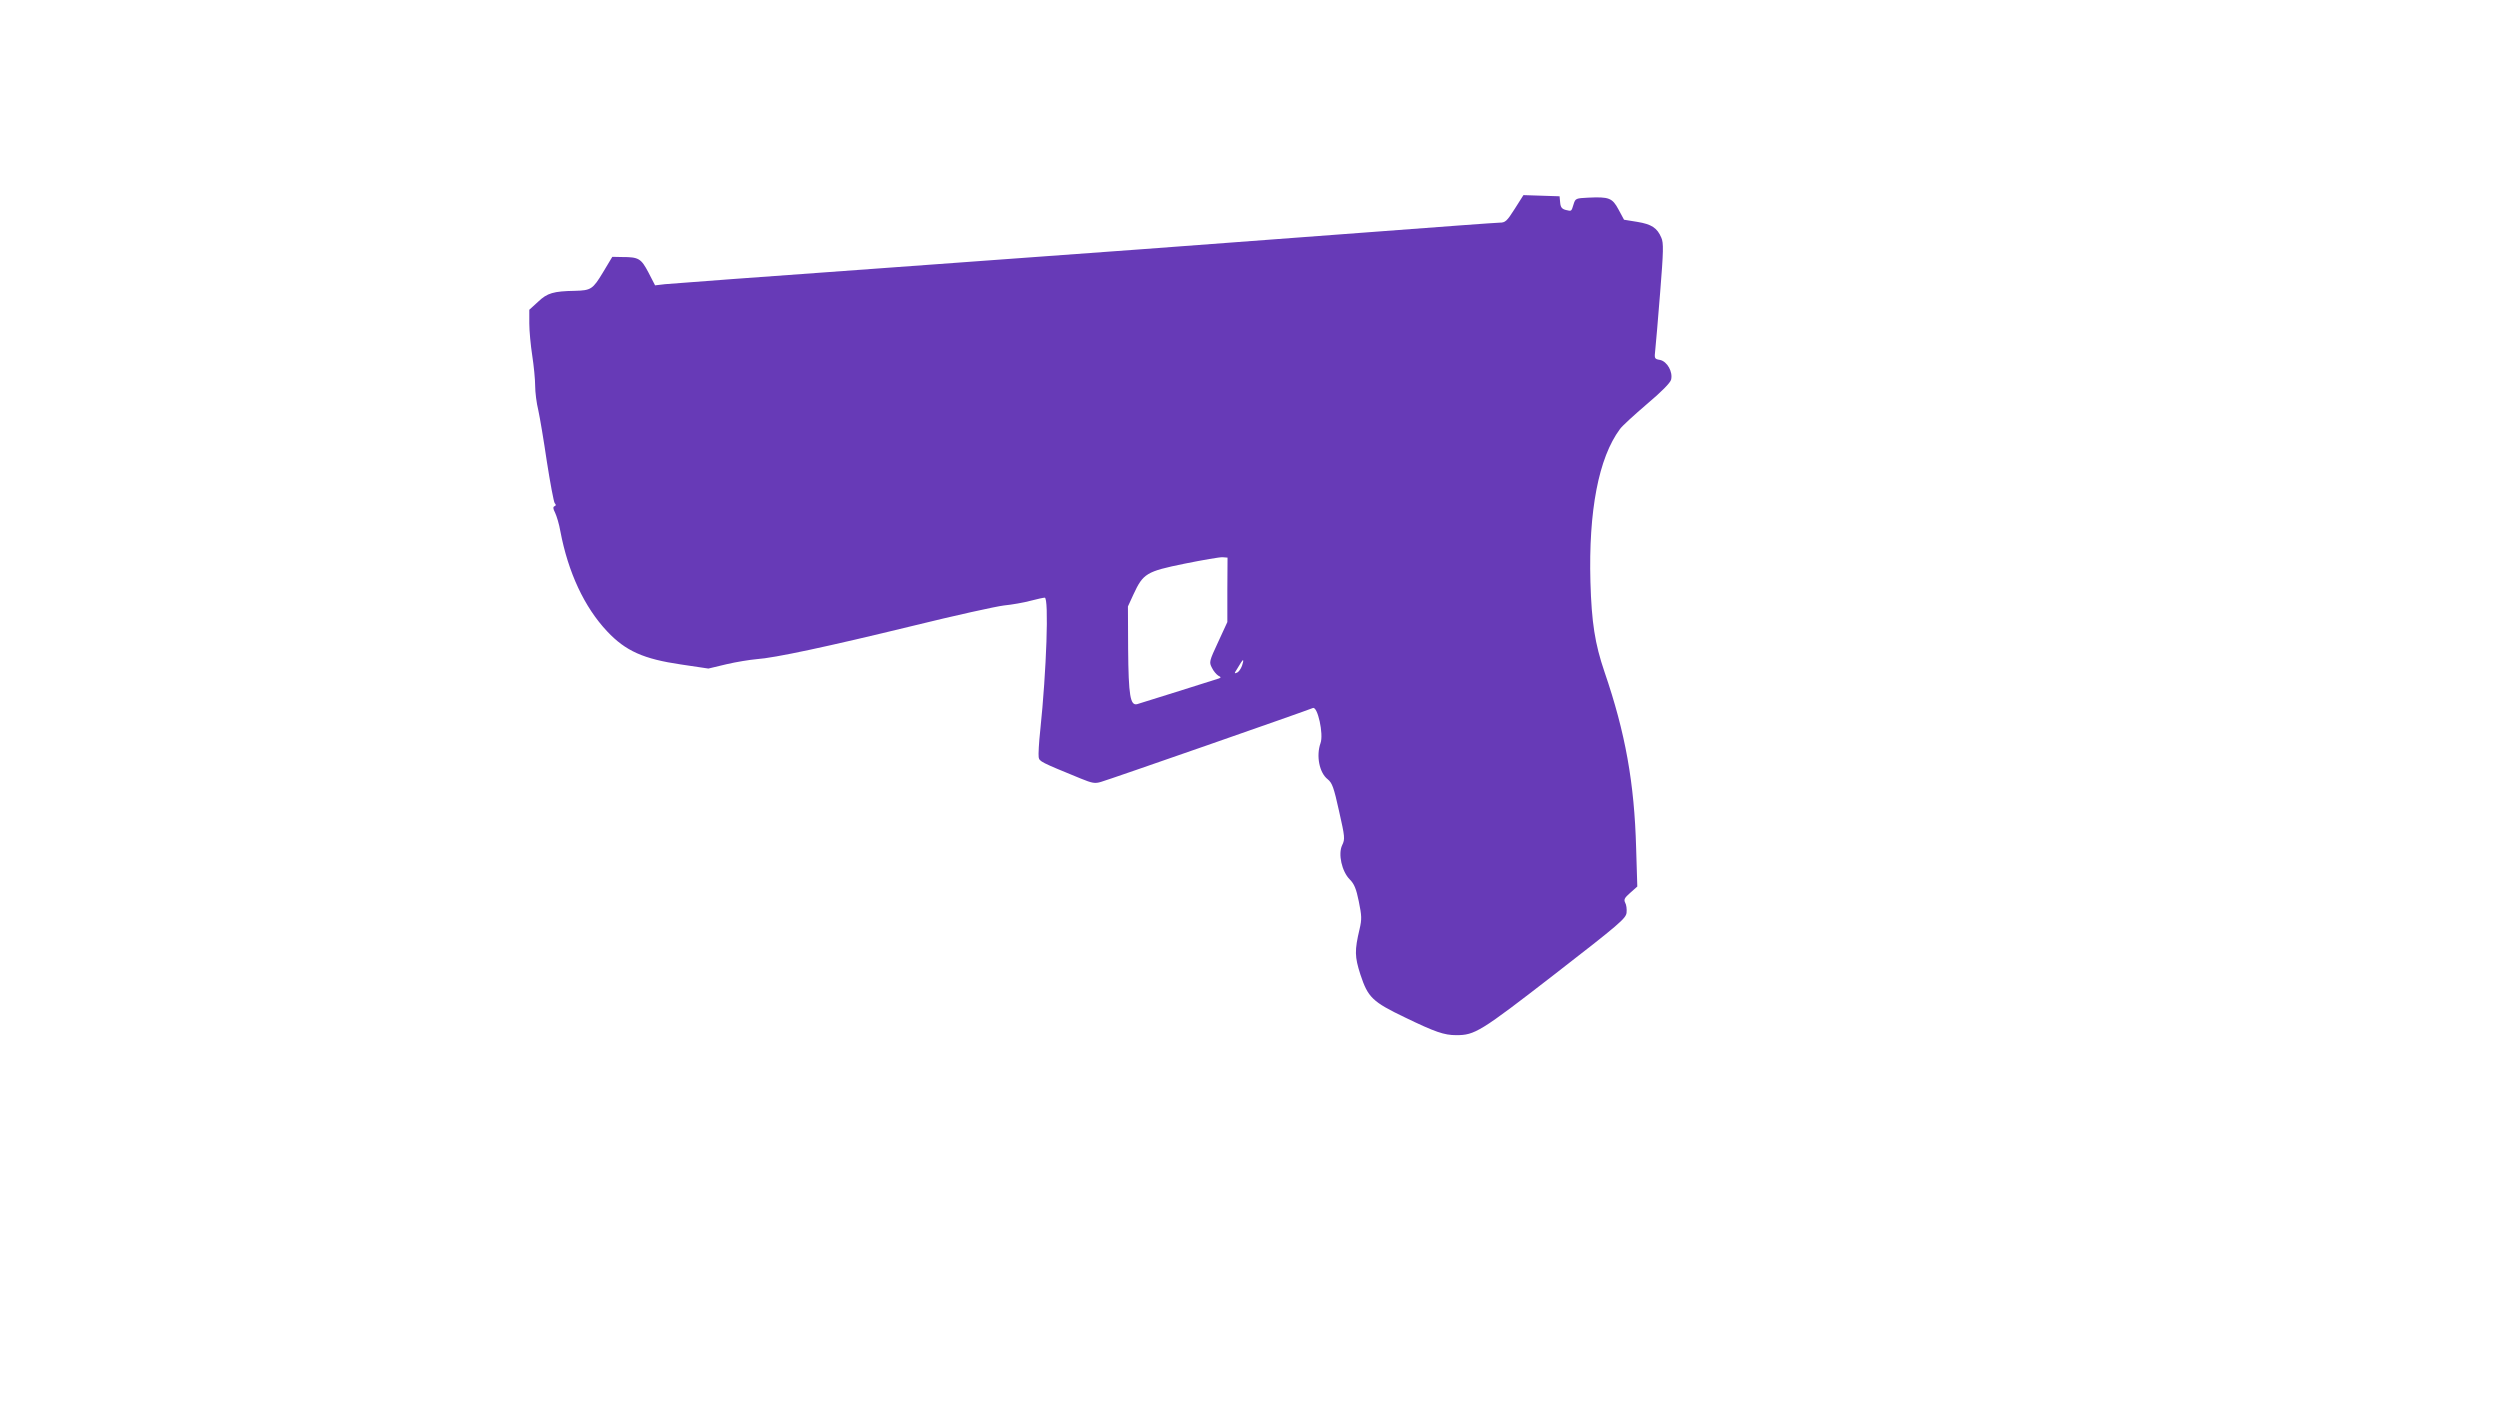 <?xml version="1.0" standalone="no"?>
<!DOCTYPE svg PUBLIC "-//W3C//DTD SVG 20010904//EN"
 "http://www.w3.org/TR/2001/REC-SVG-20010904/DTD/svg10.dtd">
<svg version="1.0" xmlns="http://www.w3.org/2000/svg"
 width="1280pt" height="720pt" viewBox="0 0 1280 720"
 preserveAspectRatio="xMidYMid meet">
<g transform="translate(0,720) scale(0.1,-0.1)"
fill="#673ab7" stroke="none">
<path d="M7755 6130 c-40 -63 -48 -70 -77 -70 -18 0 -325 -23 -683 -50 -903
-68 -1315 -99 -2505 -185 -569 -41 -1058 -77 -1085 -80 l-51 -6 -34 66 c-38
72 -50 79 -135 79 l-50 1 -48 -80 c-52 -86 -61 -92 -143 -94 -110 -2 -142 -11
-189 -56 l-45 -41 0 -70 c0 -38 7 -112 15 -164 8 -52 15 -122 15 -155 0 -33 7
-89 16 -125 8 -36 28 -155 44 -264 17 -109 35 -205 40 -212 8 -8 7 -13 -1 -16
-8 -3 -8 -12 3 -33 8 -17 21 -59 27 -95 40 -211 123 -389 240 -513 94 -100
186 -141 377 -169 l141 -21 92 22 c51 12 120 23 154 26 92 6 363 64 802 171
215 53 424 99 465 104 41 4 103 15 136 24 34 9 67 16 73 16 22 0 9 -376 -23
-680 -7 -63 -10 -124 -8 -137 4 -22 10 -25 215 -109 59 -24 73 -27 105 -17 34
9 1046 362 1084 378 24 10 56 -134 39 -180 -23 -65 -6 -152 37 -185 23 -19 31
-41 58 -163 30 -133 31 -143 16 -174 -22 -45 -2 -135 39 -176 22 -22 33 -47
46 -112 15 -74 16 -91 4 -142 -26 -110 -25 -141 4 -232 39 -118 61 -140 230
-221 153 -74 199 -90 261 -90 95 0 122 16 504 312 333 258 365 286 368 315 2
18 -1 41 -7 51 -8 16 -4 25 26 51 l36 32 -6 197 c-9 333 -55 590 -162 902 -49
144 -66 252 -72 460 -10 365 42 636 151 783 11 16 74 73 138 128 75 63 120
109 124 125 10 40 -20 93 -56 101 -30 5 -30 7 -25 52 3 25 14 158 25 294 17
212 18 253 6 280 -21 50 -50 69 -123 81 l-68 11 -28 52 c-32 60 -49 66 -156
61 -62 -3 -65 -4 -74 -33 -12 -39 -10 -37 -40 -30 -20 5 -27 14 -29 38 l-3 32
-92 3 -93 3 -45 -71z m-1471 -1950 l0 -165 -47 -102 c-46 -99 -47 -103 -32
-132 8 -17 23 -34 32 -40 15 -8 16 -10 3 -15 -17 -6 -384 -121 -417 -131 -36
-10 -45 42 -47 283 l-1 217 28 61 c50 108 66 118 262 158 94 19 181 34 195 33
l25 -2 -1 -165z m75 -389 c-6 -16 -17 -32 -26 -35 -14 -6 -14 -4 -1 16 8 13
18 29 22 36 13 21 15 13 5 -17z"/>
</g>
</svg>
